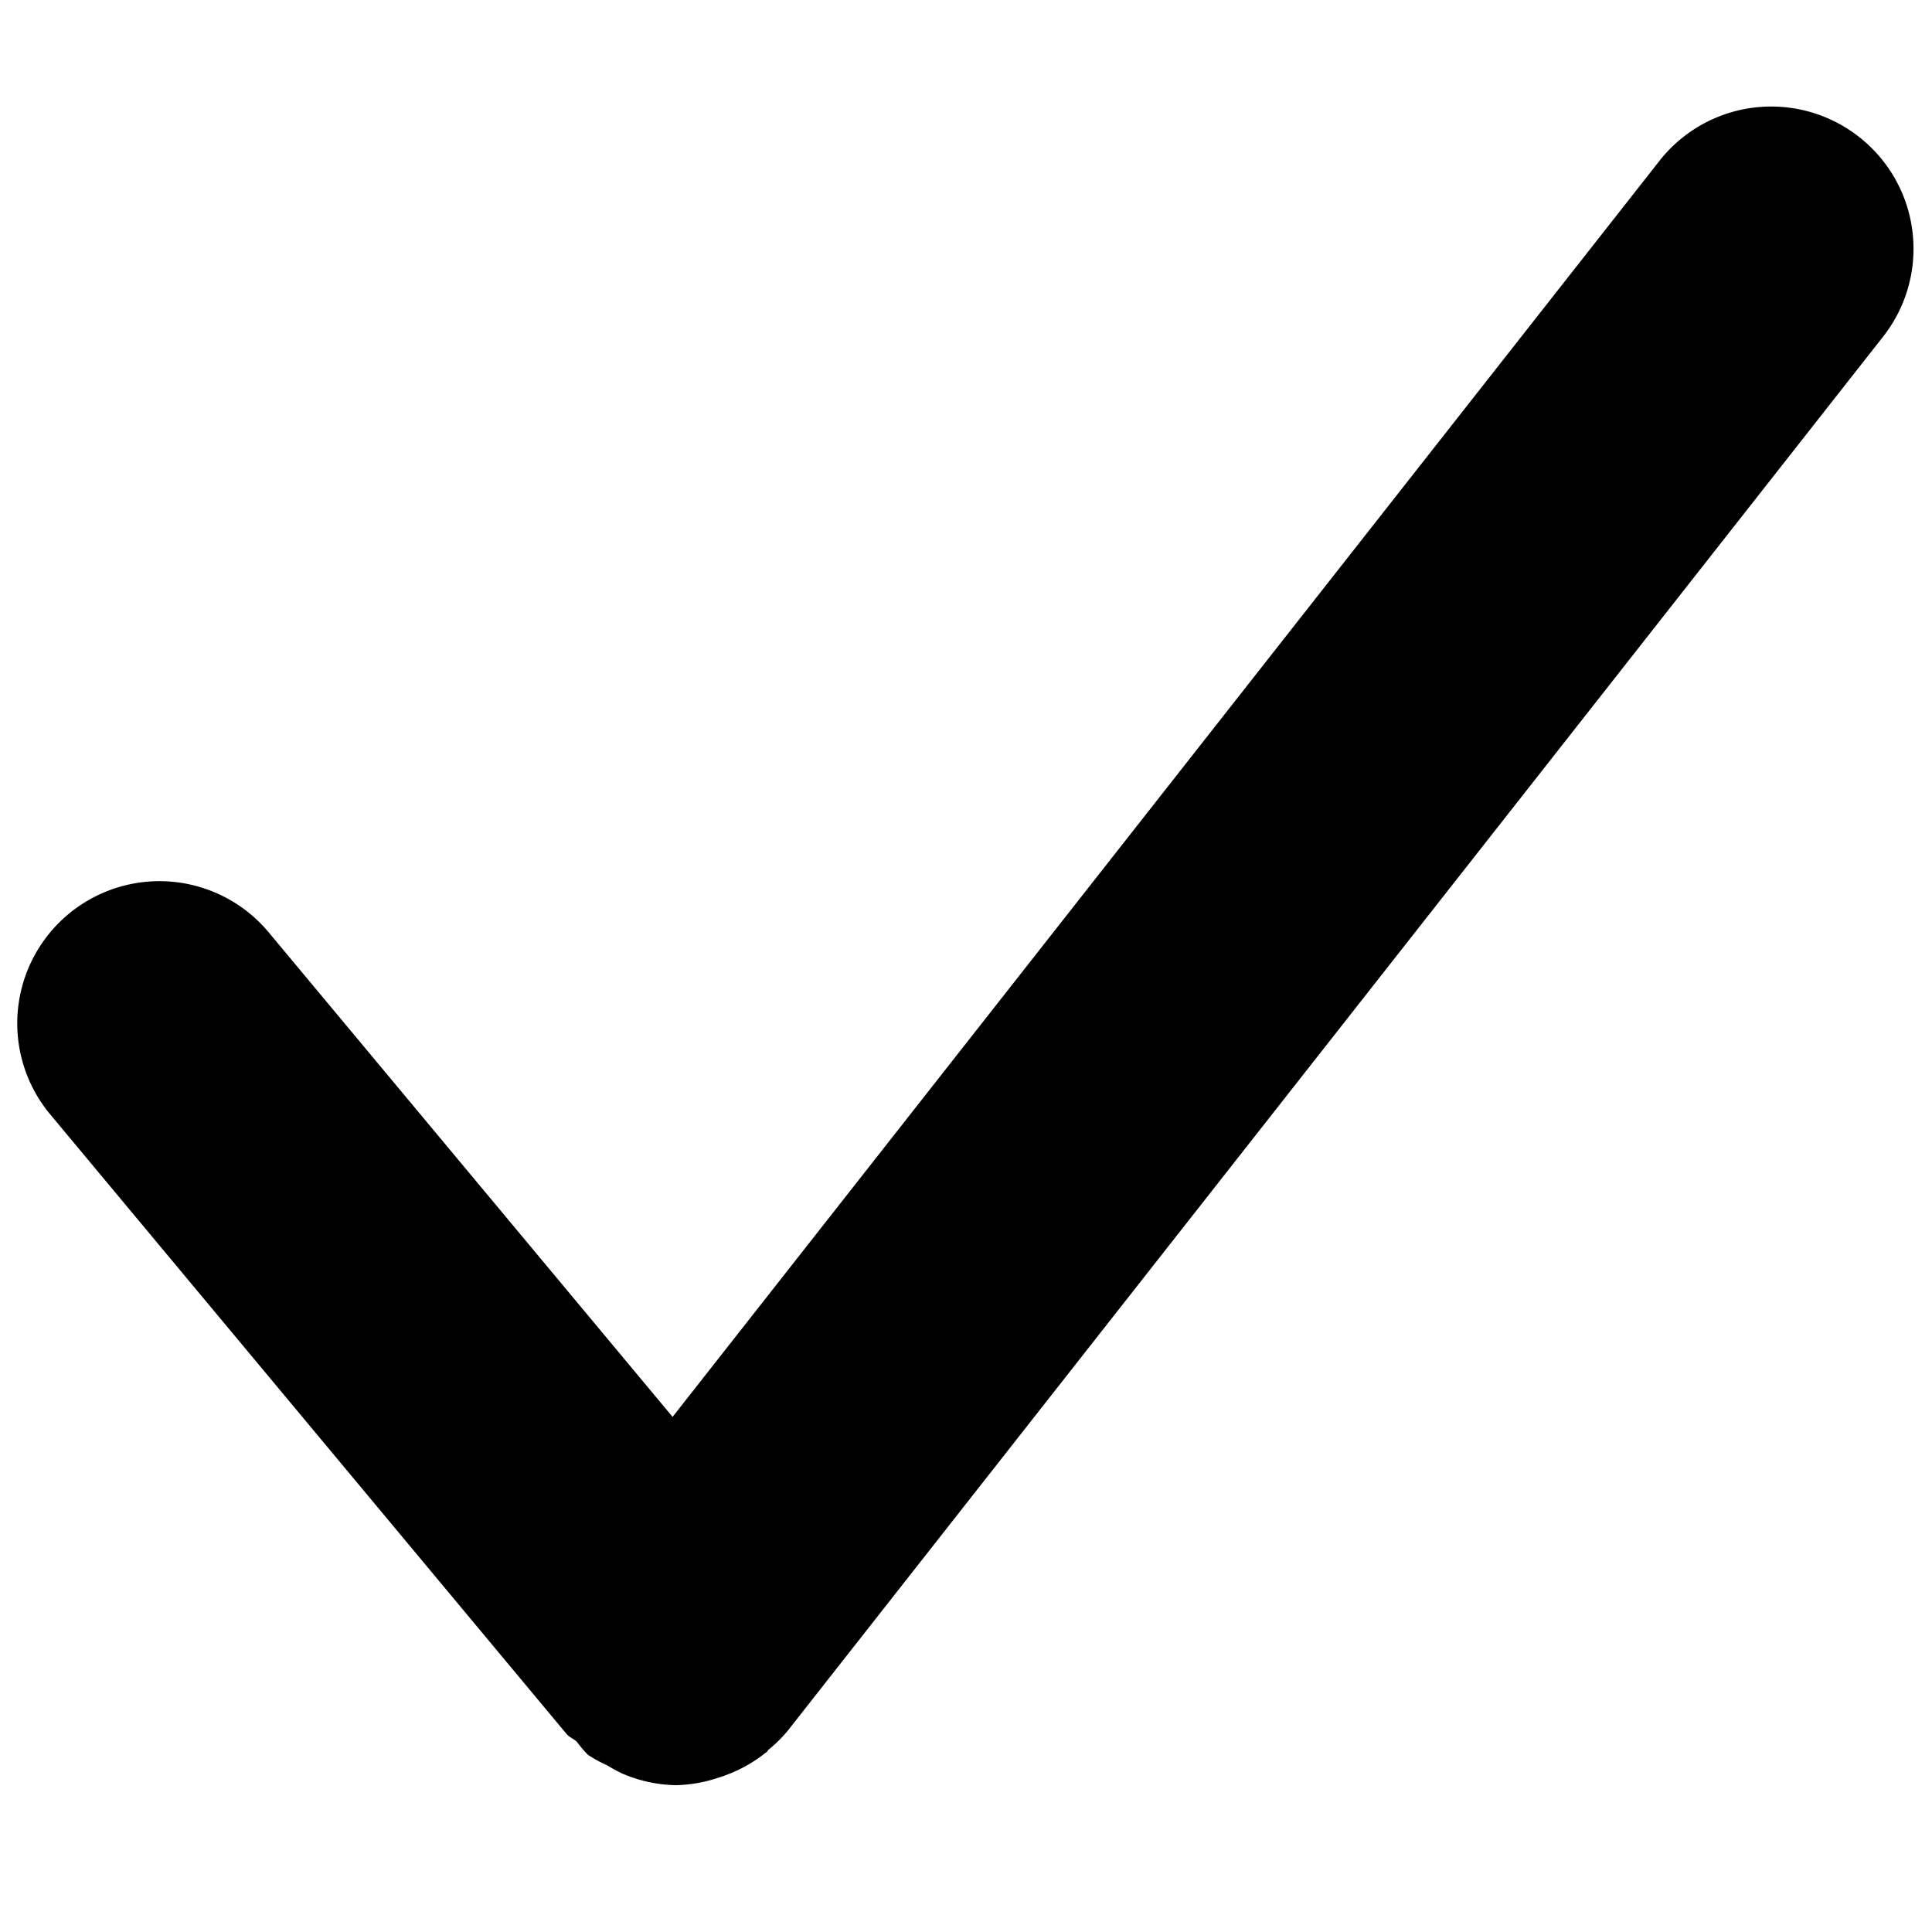 <svg xmlns="http://www.w3.org/2000/svg" width="16" height="16" viewBox="0 0 16 16">
  <g id="CheckmarkSize500">
    <rect id="Frame" width="16" height="16" fill="red" opacity="0"/>
    <path d="M15.396,1.134a1.177,1.177,0,0,0-1.653.198l-8.173,10.402L2.225,7.721A1.177,1.177,0,0,0,.416,9.229l4.276,5.131c.025.03.061.04.087.067a1.101,1.101,0,0,0,.089.105,1.134,1.134,0,0,0,.163.089,1.138,1.138,0,0,0,.123.067,1.169,1.169,0,0,0,.44.096l.001-0.0 0.0 0.0.003-0a1.179,1.179,0,0,0,.346-.06c.027-.008.053-.017.08-.028a1.16,1.16,0,0,0,.317-.181l.008-.005c.007-.005.009-.013.015-.019A1.163,1.163,0,0,0,6.523,14.334L15.595,2.788A1.177,1.177,0,0,0,15.396,1.134Z"/>
  </g>
</svg>
